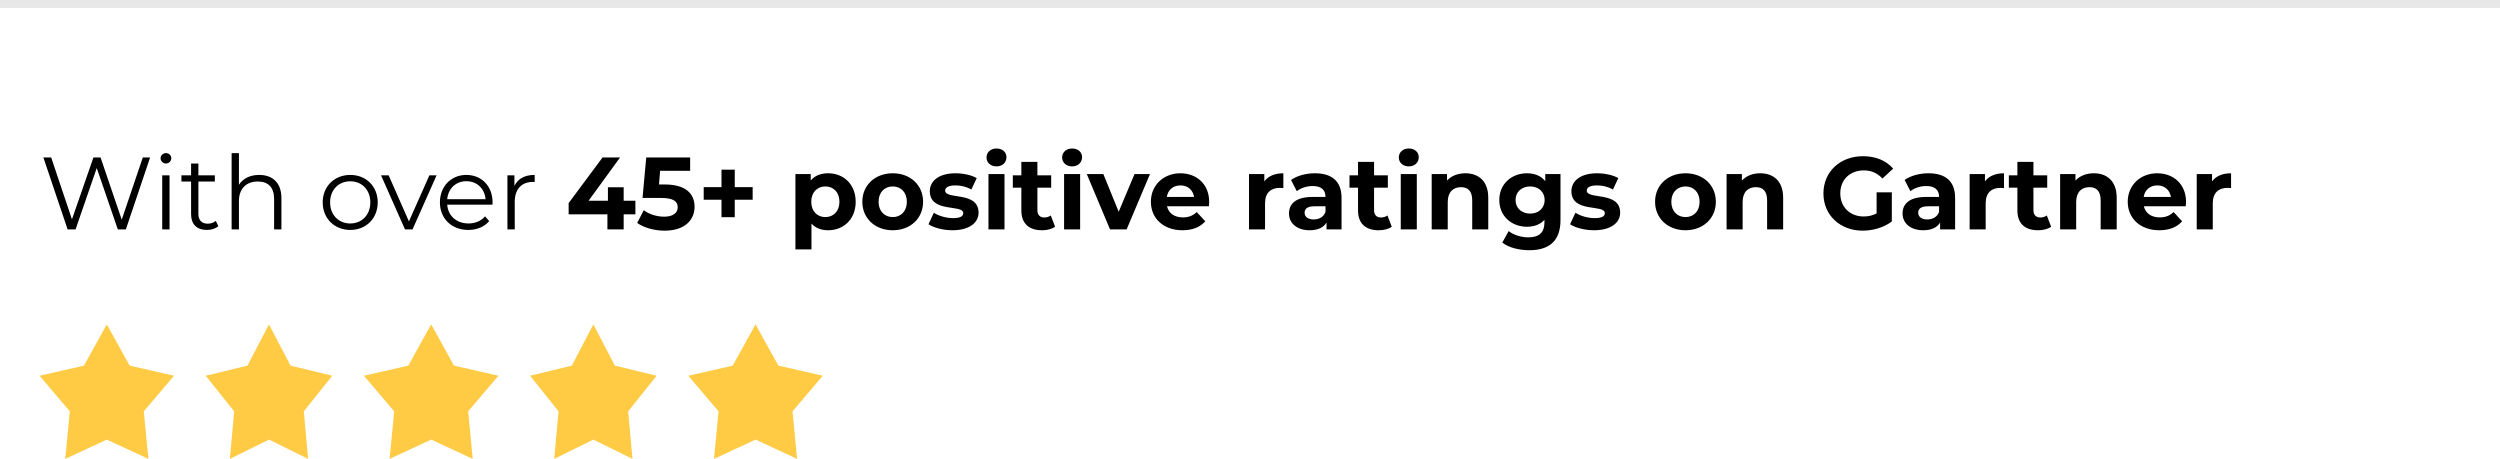 <svg width="316" height="58" viewBox="0 0 316 58" fill="none" xmlns="http://www.w3.org/2000/svg">
<line y1="0.5" x2="316" y2="0.5" stroke="#E7E7E7"/>
<path d="M13.5 41L16.389 46.216L22 47.493L18.175 51.995L18.753 58L13.5 55.566L8.247 58L8.825 51.995L5 47.493L10.611 46.216L13.5 41Z" fill="#FFCB45"/>
<path d="M34 41L36.719 46.216L42 47.493L38.4 51.995L38.944 58L34 55.566L29.056 58L29.6 51.995L26 47.493L31.281 46.216L34 41Z" fill="#FFCB45"/>
<path d="M54.5 41L57.389 46.216L63 47.493L59.175 51.995L59.753 58L54.5 55.566L49.247 58L49.825 51.995L46 47.493L51.611 46.216L54.5 41Z" fill="#FFCB45"/>
<path d="M75 41L77.719 46.216L83 47.493L79.4 51.995L79.944 58L75 55.566L70.056 58L70.6 51.995L67 47.493L72.281 46.216L75 41Z" fill="#FFCB45"/>
<path d="M95.5 41L98.389 46.216L104 47.493L100.175 51.995L100.753 58L95.5 55.566L90.247 58L90.825 51.995L87 47.493L92.611 46.216L95.5 41Z" fill="#FFCB45"/>
<path d="M18.052 19.9L15.387 27.765L12.709 19.9H11.812L9.095 27.726L6.469 19.9H5.481L8.549 29H9.55L12.228 21.239L14.893 29H15.907L18.975 19.9H18.052ZM20.974 20.667C21.364 20.667 21.65 20.368 21.65 19.991C21.65 19.64 21.351 19.354 20.974 19.354C20.597 19.354 20.298 19.653 20.298 20.004C20.298 20.368 20.597 20.667 20.974 20.667ZM20.506 29H21.429V22.162H20.506V29ZM27.273 27.921C27.013 28.155 26.636 28.272 26.259 28.272C25.492 28.272 25.076 27.83 25.076 27.024V22.942H27.156V22.162H25.076V20.667H24.153V22.162H22.931V22.942H24.153V27.076C24.153 28.337 24.868 29.065 26.155 29.065C26.688 29.065 27.234 28.909 27.598 28.584L27.273 27.921ZM32.762 22.11C31.605 22.11 30.708 22.565 30.201 23.358V19.354H29.278V29H30.201V25.412C30.201 23.852 31.124 22.942 32.593 22.942C33.893 22.942 34.647 23.683 34.647 25.126V29H35.57V25.035C35.57 23.072 34.426 22.11 32.762 22.11ZM44.273 29.065C46.275 29.065 47.744 27.609 47.744 25.581C47.744 23.553 46.275 22.11 44.273 22.11C42.271 22.11 40.789 23.553 40.789 25.581C40.789 27.609 42.271 29.065 44.273 29.065ZM44.273 28.246C42.817 28.246 41.725 27.18 41.725 25.581C41.725 23.982 42.817 22.916 44.273 22.916C45.729 22.916 46.808 23.982 46.808 25.581C46.808 27.18 45.729 28.246 44.273 28.246ZM54.274 22.162L51.687 27.986L49.126 22.162H48.164L51.193 29H52.142L55.184 22.162H54.274ZM62.261 25.581C62.261 23.527 60.87 22.11 58.946 22.11C57.022 22.11 55.605 23.553 55.605 25.581C55.605 27.609 57.061 29.065 59.193 29.065C60.272 29.065 61.221 28.675 61.832 27.947L61.312 27.349C60.792 27.947 60.051 28.246 59.219 28.246C57.724 28.246 56.632 27.297 56.528 25.867H62.248C62.248 25.763 62.261 25.659 62.261 25.581ZM58.946 22.903C60.285 22.903 61.26 23.839 61.377 25.178H56.528C56.645 23.839 57.62 22.903 58.946 22.903ZM65.023 23.501V22.162H64.139V29H65.062V25.516C65.062 23.904 65.933 22.994 67.364 22.994C67.428 22.994 67.507 23.007 67.585 23.007V22.11C66.323 22.11 65.453 22.591 65.023 23.501ZM80.313 25.373H78.831V23.67H76.842V25.373H74.398L78.376 19.9H76.166L71.876 25.672V27.089H76.777V29H78.831V27.089H80.313V25.373ZM84.037 23.319H83.296L83.439 21.59H87.235V19.9H81.684L81.216 25.022H83.543C85.194 25.022 85.662 25.49 85.662 26.205C85.662 26.946 85.012 27.388 83.959 27.388C83.01 27.388 82.061 27.089 81.372 26.569L80.54 28.181C81.424 28.805 82.75 29.156 84.011 29.156C86.611 29.156 87.794 27.752 87.794 26.14C87.794 24.528 86.728 23.319 84.037 23.319ZM95.136 23.657H92.874V21.447H91.197V23.657H88.948V25.243H91.197V27.453H92.874V25.243H95.136V23.657ZM104.675 21.902C103.739 21.902 102.985 22.201 102.478 22.812V22.006H100.541V31.522H102.569V28.259C103.089 28.831 103.804 29.104 104.675 29.104C106.638 29.104 108.159 27.7 108.159 25.503C108.159 23.306 106.638 21.902 104.675 21.902ZM104.324 27.44C103.31 27.44 102.543 26.712 102.543 25.503C102.543 24.294 103.31 23.566 104.324 23.566C105.338 23.566 106.105 24.294 106.105 25.503C106.105 26.712 105.338 27.44 104.324 27.44ZM112.845 29.104C115.068 29.104 116.68 27.609 116.68 25.503C116.68 23.397 115.068 21.902 112.845 21.902C110.622 21.902 108.997 23.397 108.997 25.503C108.997 27.609 110.622 29.104 112.845 29.104ZM112.845 27.44C111.831 27.44 111.051 26.712 111.051 25.503C111.051 24.294 111.831 23.566 112.845 23.566C113.859 23.566 114.626 24.294 114.626 25.503C114.626 26.712 113.859 27.44 112.845 27.44ZM120.389 29.104C122.482 29.104 123.691 28.181 123.691 26.881C123.691 24.125 119.466 25.282 119.466 24.086C119.466 23.722 119.856 23.436 120.766 23.436C121.403 23.436 122.092 23.566 122.781 23.956L123.457 22.513C122.794 22.123 121.728 21.902 120.766 21.902C118.725 21.902 117.529 22.838 117.529 24.164C117.529 26.959 121.754 25.789 121.754 26.933C121.754 27.323 121.403 27.57 120.467 27.57C119.609 27.57 118.66 27.297 118.036 26.894L117.36 28.35C118.01 28.779 119.206 29.104 120.389 29.104ZM125.956 21.031C126.71 21.031 127.217 20.537 127.217 19.861C127.217 19.237 126.71 18.769 125.956 18.769C125.202 18.769 124.695 19.263 124.695 19.9C124.695 20.537 125.202 21.031 125.956 21.031ZM124.942 29H126.97V22.006H124.942V29ZM132.817 27.232C132.596 27.401 132.297 27.492 131.998 27.492C131.452 27.492 131.127 27.167 131.127 26.569V23.722H132.869V22.162H131.127V20.459H129.099V22.162H128.02V23.722H129.099V26.595C129.099 28.259 130.061 29.104 131.712 29.104C132.336 29.104 132.947 28.961 133.363 28.662L132.817 27.232ZM135.515 21.031C136.269 21.031 136.776 20.537 136.776 19.861C136.776 19.237 136.269 18.769 135.515 18.769C134.761 18.769 134.254 19.263 134.254 19.9C134.254 20.537 134.761 21.031 135.515 21.031ZM134.501 29H136.529V22.006H134.501V29ZM143.404 22.006L141.402 26.764L139.465 22.006H137.372L140.31 29H142.403L145.354 22.006H143.404ZM152.842 25.529C152.842 23.28 151.256 21.902 149.202 21.902C147.07 21.902 145.471 23.41 145.471 25.503C145.471 27.583 147.044 29.104 149.462 29.104C150.723 29.104 151.698 28.714 152.348 27.973L151.269 26.803C150.788 27.258 150.255 27.479 149.514 27.479C148.448 27.479 147.707 26.946 147.512 26.075H152.803C152.816 25.906 152.842 25.685 152.842 25.529ZM149.215 23.436C150.125 23.436 150.788 24.008 150.931 24.892H147.486C147.629 23.995 148.292 23.436 149.215 23.436ZM159.811 22.929V22.006H157.874V29H159.902V25.698C159.902 24.359 160.643 23.748 161.761 23.748C161.917 23.748 162.047 23.761 162.216 23.774V21.902C161.137 21.902 160.305 22.253 159.811 22.929ZM166.204 21.902C165.086 21.902 163.955 22.201 163.188 22.747L163.916 24.164C164.423 23.761 165.19 23.514 165.931 23.514C167.023 23.514 167.543 24.021 167.543 24.892H165.931C163.799 24.892 162.928 25.75 162.928 26.985C162.928 28.194 163.903 29.104 165.541 29.104C166.568 29.104 167.296 28.766 167.673 28.129V29H169.571V25.009C169.571 22.89 168.336 21.902 166.204 21.902ZM166.048 27.739C165.333 27.739 164.904 27.401 164.904 26.894C164.904 26.426 165.203 26.075 166.152 26.075H167.543V26.79C167.309 27.427 166.724 27.739 166.048 27.739ZM175.372 27.232C175.151 27.401 174.852 27.492 174.553 27.492C174.007 27.492 173.682 27.167 173.682 26.569V23.722H175.424V22.162H173.682V20.459H171.654V22.162H170.575V23.722H171.654V26.595C171.654 28.259 172.616 29.104 174.267 29.104C174.891 29.104 175.502 28.961 175.918 28.662L175.372 27.232ZM178.07 21.031C178.824 21.031 179.331 20.537 179.331 19.861C179.331 19.237 178.824 18.769 178.07 18.769C177.316 18.769 176.809 19.263 176.809 19.9C176.809 20.537 177.316 21.031 178.07 21.031ZM177.056 29H179.084V22.006H177.056V29ZM185.217 21.902C184.268 21.902 183.449 22.227 182.903 22.825V22.006H180.966V29H182.994V25.542C182.994 24.255 183.696 23.657 184.671 23.657C185.568 23.657 186.088 24.177 186.088 25.308V29H188.116V24.996C188.116 22.864 186.868 21.902 185.217 21.902ZM195.322 22.006V22.903C194.789 22.227 193.983 21.902 193.008 21.902C191.071 21.902 189.511 23.241 189.511 25.282C189.511 27.323 191.071 28.662 193.008 28.662C193.918 28.662 194.685 28.376 195.218 27.791V28.09C195.218 29.351 194.594 30.001 193.164 30.001C192.267 30.001 191.292 29.689 190.694 29.208L189.888 30.664C190.707 31.301 191.994 31.626 193.32 31.626C195.842 31.626 197.246 30.43 197.246 27.83V22.006H195.322ZM193.411 26.998C192.345 26.998 191.565 26.309 191.565 25.282C191.565 24.255 192.345 23.566 193.411 23.566C194.477 23.566 195.244 24.255 195.244 25.282C195.244 26.309 194.477 26.998 193.411 26.998ZM201.486 29.104C203.579 29.104 204.788 28.181 204.788 26.881C204.788 24.125 200.563 25.282 200.563 24.086C200.563 23.722 200.953 23.436 201.863 23.436C202.5 23.436 203.189 23.566 203.878 23.956L204.554 22.513C203.891 22.123 202.825 21.902 201.863 21.902C199.822 21.902 198.626 22.838 198.626 24.164C198.626 26.959 202.851 25.789 202.851 26.933C202.851 27.323 202.5 27.57 201.564 27.57C200.706 27.57 199.757 27.297 199.133 26.894L198.457 28.35C199.107 28.779 200.303 29.104 201.486 29.104ZM213.049 29.104C215.272 29.104 216.884 27.609 216.884 25.503C216.884 23.397 215.272 21.902 213.049 21.902C210.826 21.902 209.201 23.397 209.201 25.503C209.201 27.609 210.826 29.104 213.049 29.104ZM213.049 27.44C212.035 27.44 211.255 26.712 211.255 25.503C211.255 24.294 212.035 23.566 213.049 23.566C214.063 23.566 214.83 24.294 214.83 25.503C214.83 26.712 214.063 27.44 213.049 27.44ZM222.491 21.902C221.542 21.902 220.723 22.227 220.177 22.825V22.006H218.24V29H220.268V25.542C220.268 24.255 220.97 23.657 221.945 23.657C222.842 23.657 223.362 24.177 223.362 25.308V29H225.39V24.996C225.39 22.864 224.142 21.902 222.491 21.902ZM237.202 26.972C236.669 27.258 236.136 27.362 235.564 27.362C233.822 27.362 232.613 26.153 232.613 24.45C232.613 22.721 233.822 21.538 235.59 21.538C236.513 21.538 237.28 21.863 237.943 22.565L239.295 21.317C238.411 20.29 237.085 19.744 235.486 19.744C232.587 19.744 230.481 21.707 230.481 24.45C230.481 27.193 232.587 29.156 235.447 29.156C236.747 29.156 238.125 28.753 239.126 27.999V24.307H237.202V26.972ZM243.76 21.902C242.642 21.902 241.511 22.201 240.744 22.747L241.472 24.164C241.979 23.761 242.746 23.514 243.487 23.514C244.579 23.514 245.099 24.021 245.099 24.892H243.487C241.355 24.892 240.484 25.75 240.484 26.985C240.484 28.194 241.459 29.104 243.097 29.104C244.124 29.104 244.852 28.766 245.229 28.129V29H247.127V25.009C247.127 22.89 245.892 21.902 243.76 21.902ZM243.604 27.739C242.889 27.739 242.46 27.401 242.46 26.894C242.46 26.426 242.759 26.075 243.708 26.075H245.099V26.79C244.865 27.427 244.28 27.739 243.604 27.739ZM250.899 22.929V22.006H248.962V29H250.99V25.698C250.99 24.359 251.731 23.748 252.849 23.748C253.005 23.748 253.135 23.761 253.304 23.774V21.902C252.225 21.902 251.393 22.253 250.899 22.929ZM258.716 27.232C258.495 27.401 258.196 27.492 257.897 27.492C257.351 27.492 257.026 27.167 257.026 26.569V23.722H258.768V22.162H257.026V20.459H254.998V22.162H253.919V23.722H254.998V26.595C254.998 28.259 255.96 29.104 257.611 29.104C258.235 29.104 258.846 28.961 259.262 28.662L258.716 27.232ZM264.652 21.902C263.703 21.902 262.884 22.227 262.338 22.825V22.006H260.401V29H262.429V25.542C262.429 24.255 263.131 23.657 264.106 23.657C265.003 23.657 265.523 24.177 265.523 25.308V29H267.551V24.996C267.551 22.864 266.303 21.902 264.652 21.902ZM276.316 25.529C276.316 23.28 274.73 21.902 272.676 21.902C270.544 21.902 268.945 23.41 268.945 25.503C268.945 27.583 270.518 29.104 272.936 29.104C274.197 29.104 275.172 28.714 275.822 27.973L274.743 26.803C274.262 27.258 273.729 27.479 272.988 27.479C271.922 27.479 271.181 26.946 270.986 26.075H276.277C276.29 25.906 276.316 25.685 276.316 25.529ZM272.689 23.436C273.599 23.436 274.262 24.008 274.405 24.892H270.96C271.103 23.995 271.766 23.436 272.689 23.436ZM279.603 22.929V22.006H277.666V29H279.694V25.698C279.694 24.359 280.435 23.748 281.553 23.748C281.709 23.748 281.839 23.761 282.008 23.774V21.902C280.929 21.902 280.097 22.253 279.603 22.929Z" fill="black"/>
</svg>
